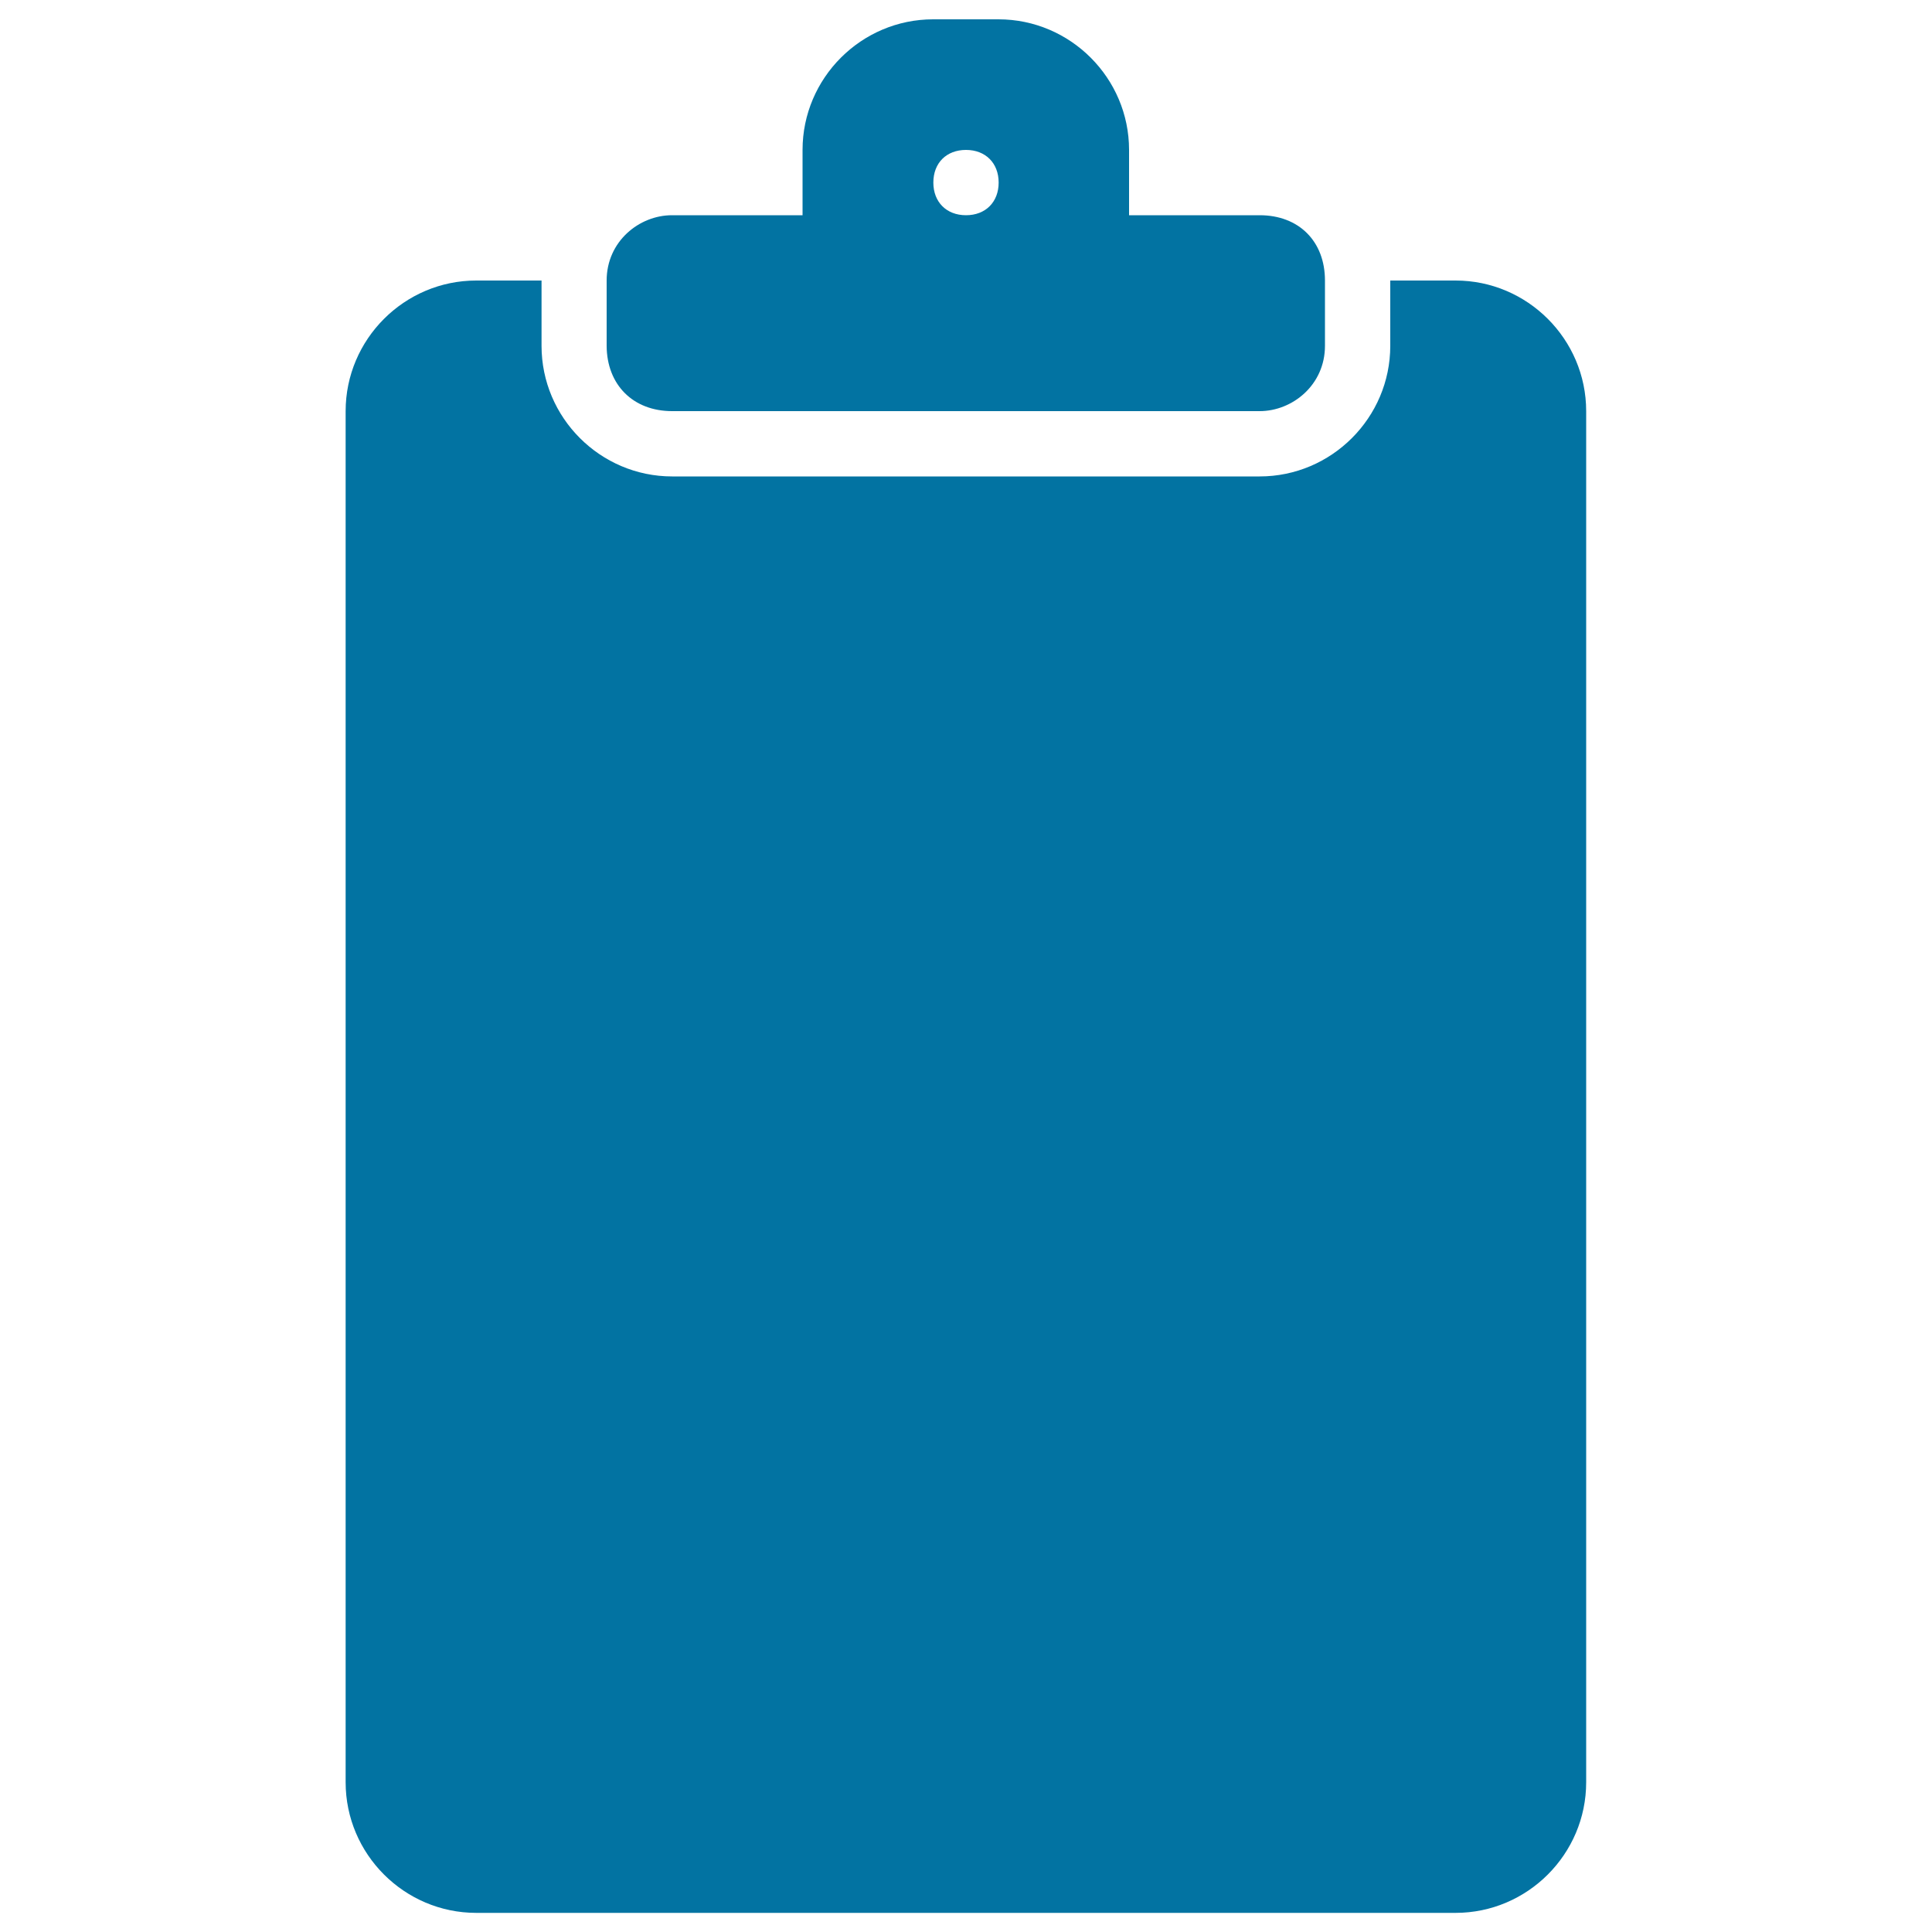 <svg xmlns="http://www.w3.org/2000/svg" viewBox="0 0 1000 1000" style="fill:#0273a2">
<title>Clipboard Black Interface Symbol SVG icon</title>
<g><g><path d="M347.9,212.8h304.1c16.9,0,33.8-13.5,33.8-33.8v-33.8c0-20.3-13.5-33.8-33.8-33.8h-67.6V77.6c0-37.2-30.4-67.6-67.6-67.6h-33.8c-37.2,0-67.6,30.4-67.6,67.6v33.8h-67.6c-16.9,0-33.8,13.5-33.8,33.8V179C314.1,199.2,327.7,212.8,347.9,212.8z M500,77.6c10.1,0,16.9,6.8,16.9,16.9c0,10.1-6.8,16.9-16.9,16.9c-10.1,0-16.9-6.8-16.9-16.9C483.1,84.3,489.9,77.6,500,77.6z"/><path d="M753.4,145.2h-33.8l0,0V179c0,37.2-30.4,67.6-67.6,67.6H347.9c-37.2,0-67.6-30.4-67.6-67.6v-33.8l0,0h-33.8c-37.2,0-67.6,30.4-67.6,67.6v709.7c0,37.2,30.4,67.6,67.6,67.6h506.9c37.2,0,67.6-30.4,67.6-67.6V212.8C821,175.6,790.6,145.2,753.4,145.2z"/></g></g>
</svg>
